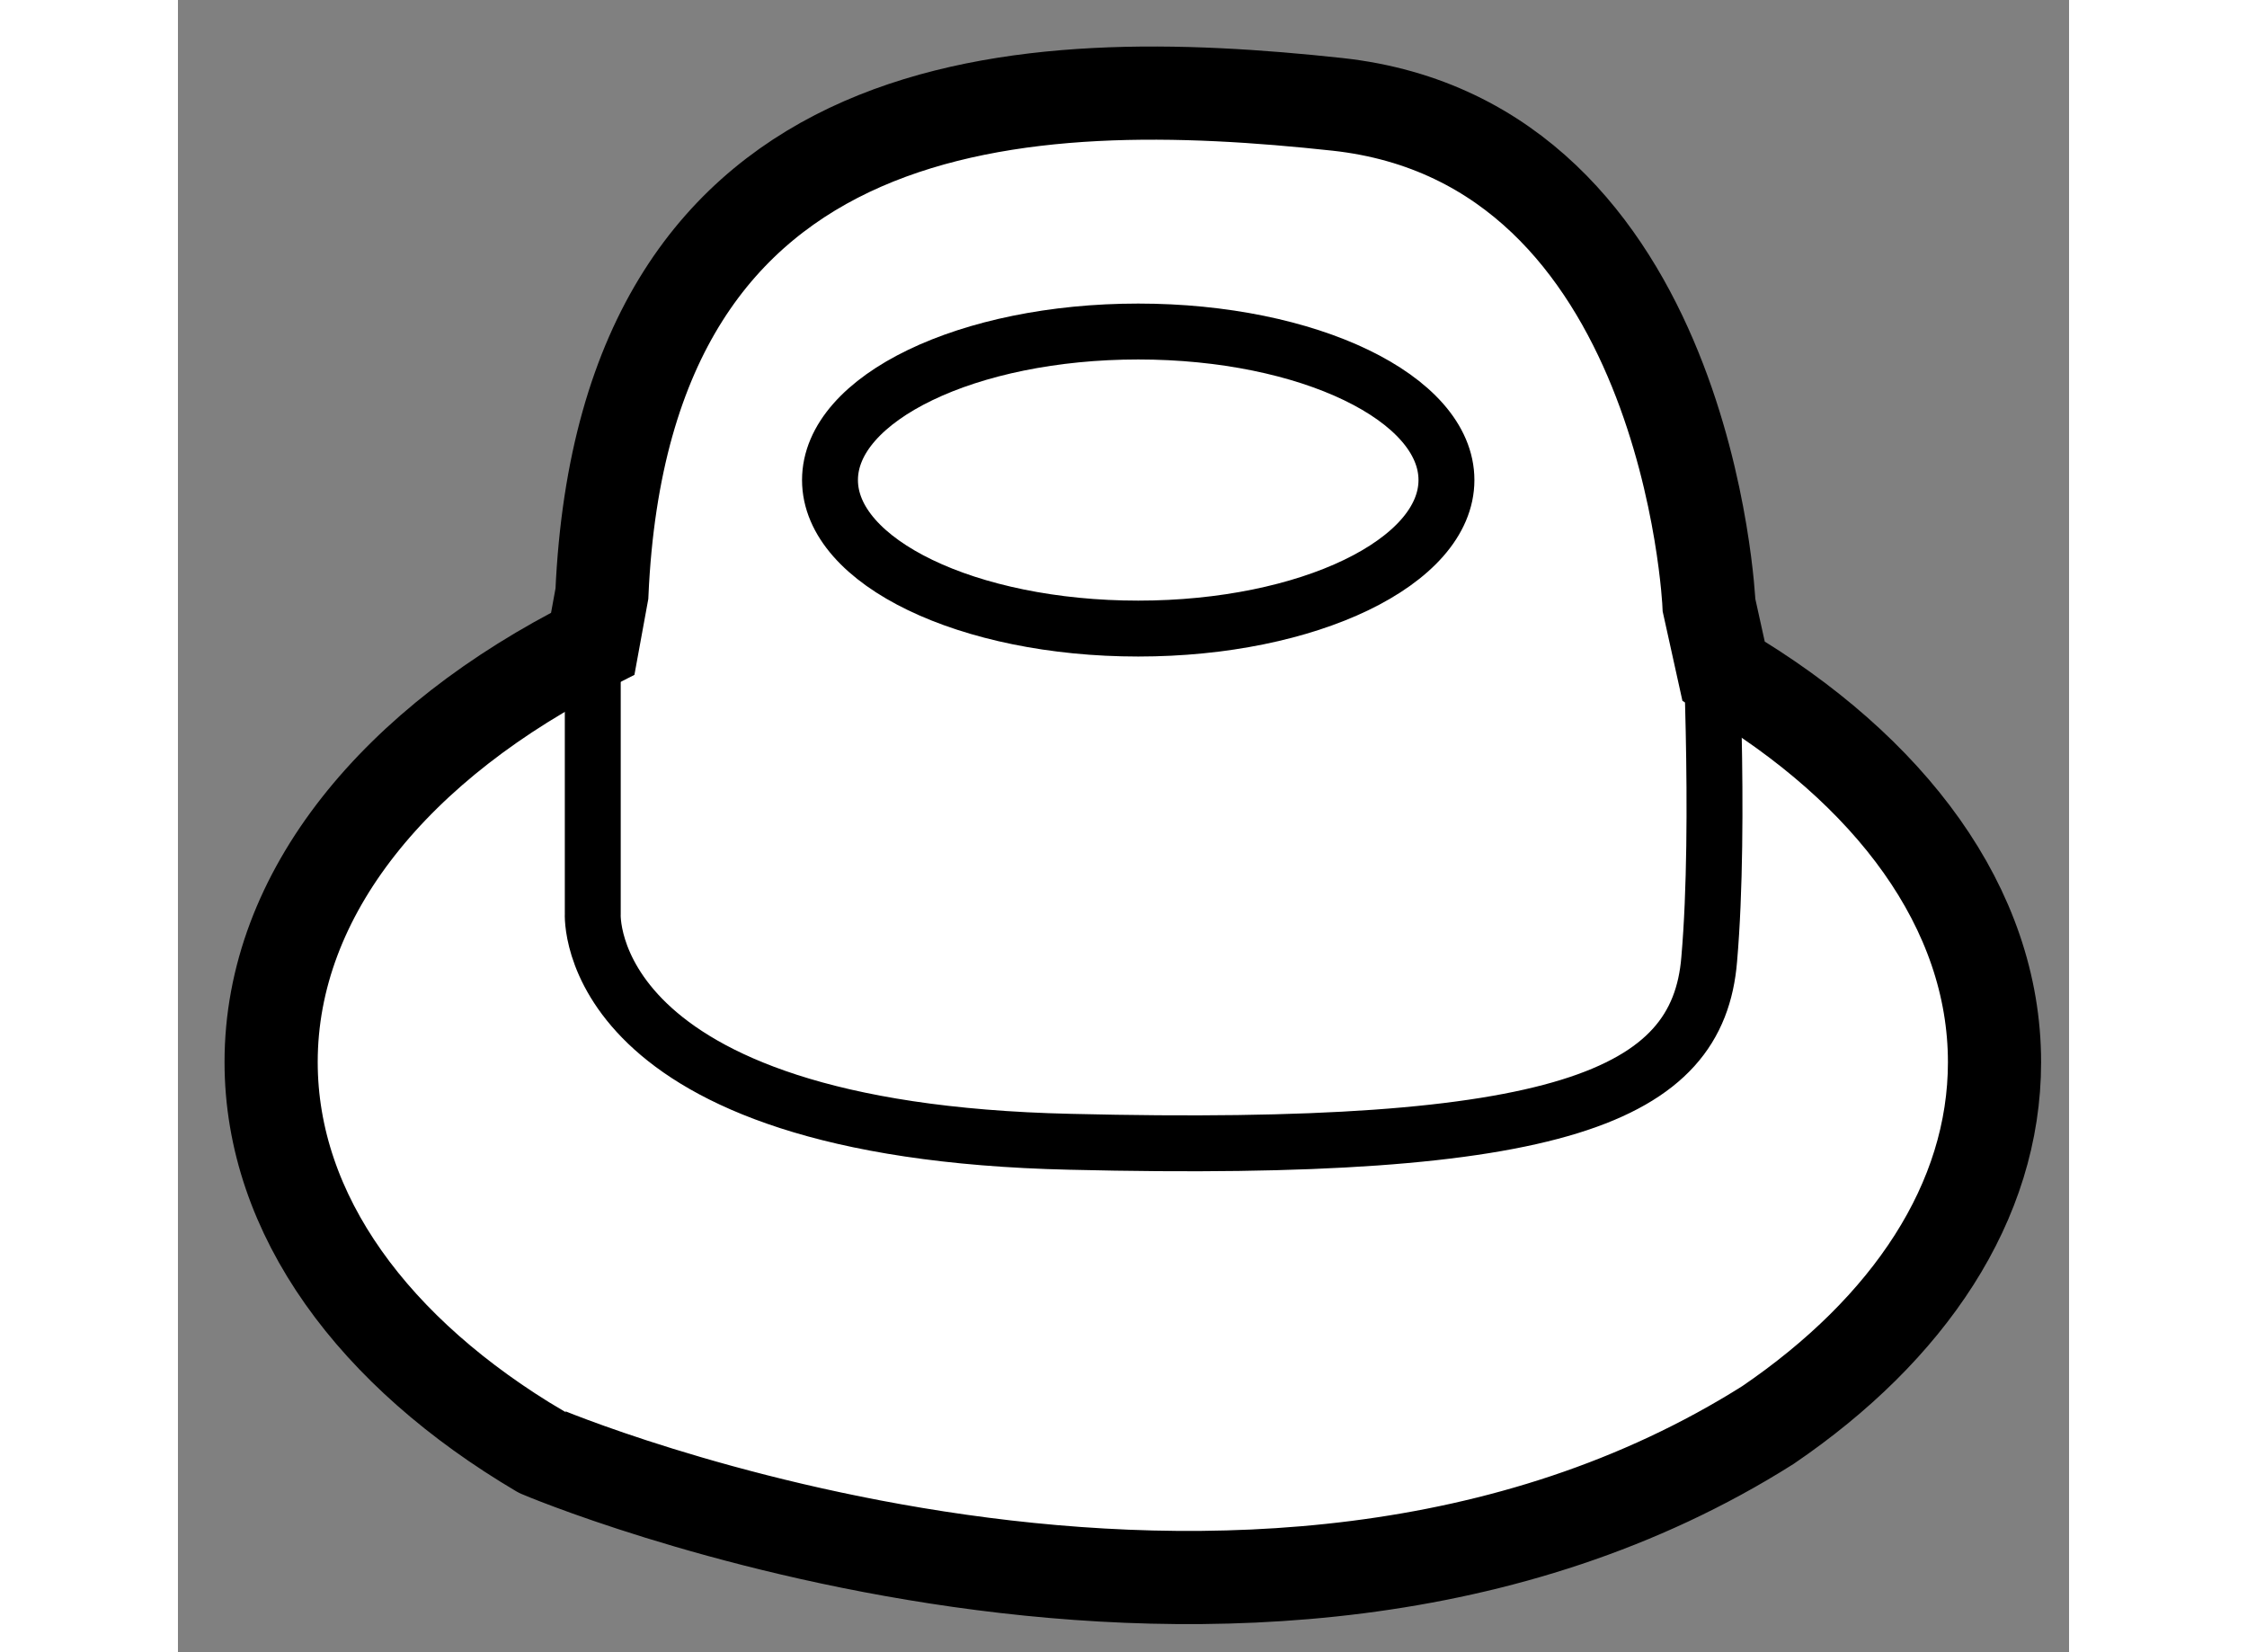 <?xml version="1.0" encoding="utf-8"?>
<!-- Generator: Adobe Illustrator 15.1.0, SVG Export Plug-In . SVG Version: 6.00 Build 0)  -->
<!DOCTYPE svg PUBLIC "-//W3C//DTD SVG 1.1//EN" "http://www.w3.org/Graphics/SVG/1.1/DTD/svg11.dtd">
<svg version="1.1" xmlns="http://www.w3.org/2000/svg" xmlns:xlink="http://www.w3.org/1999/xlink" x="0px" y="0px" width="244.8px"
	 height="180px" viewBox="197.124 110.358 10.148 8.866" enable-background="new 0 0 244.8 180" xml:space="preserve">
	
<rect x="197.124" y="110.358" width="10.148" height="8.866" fill="#808080" stroke="none"/>
	
<g><path fill="#FFFFFF" stroke="#000000" stroke-width="0.5" d="M205.656,118.005c0.756-0.515,1.216-1.197,1.216-1.947
				c0-0.826-0.558-1.569-1.454-2.099l-0.078-0.353c0,0-0.107-2.482-1.994-2.688c-1.655-0.179-3.824-0.13-3.947,2.626l-0.049,0.268
				c-1.053,0.529-1.726,1.338-1.726,2.245c0,0.823,0.554,1.563,1.442,2.088C199.066,118.146,202.875,119.76,205.656,118.005z"></path><ellipse fill="none" stroke="#000000" stroke-width="0.3" cx="202.277" cy="112.934" rx="1.654" ry="0.797"></ellipse><path fill="none" stroke="#000000" stroke-width="0.3" d="M199.35,113.813v1.447c0,0-0.071,1.166,2.562,1.225
				c2.633,0.064,3.369-0.243,3.429-0.979c0.064-0.735,0-1.898,0-1.898"></path></g>


</svg>